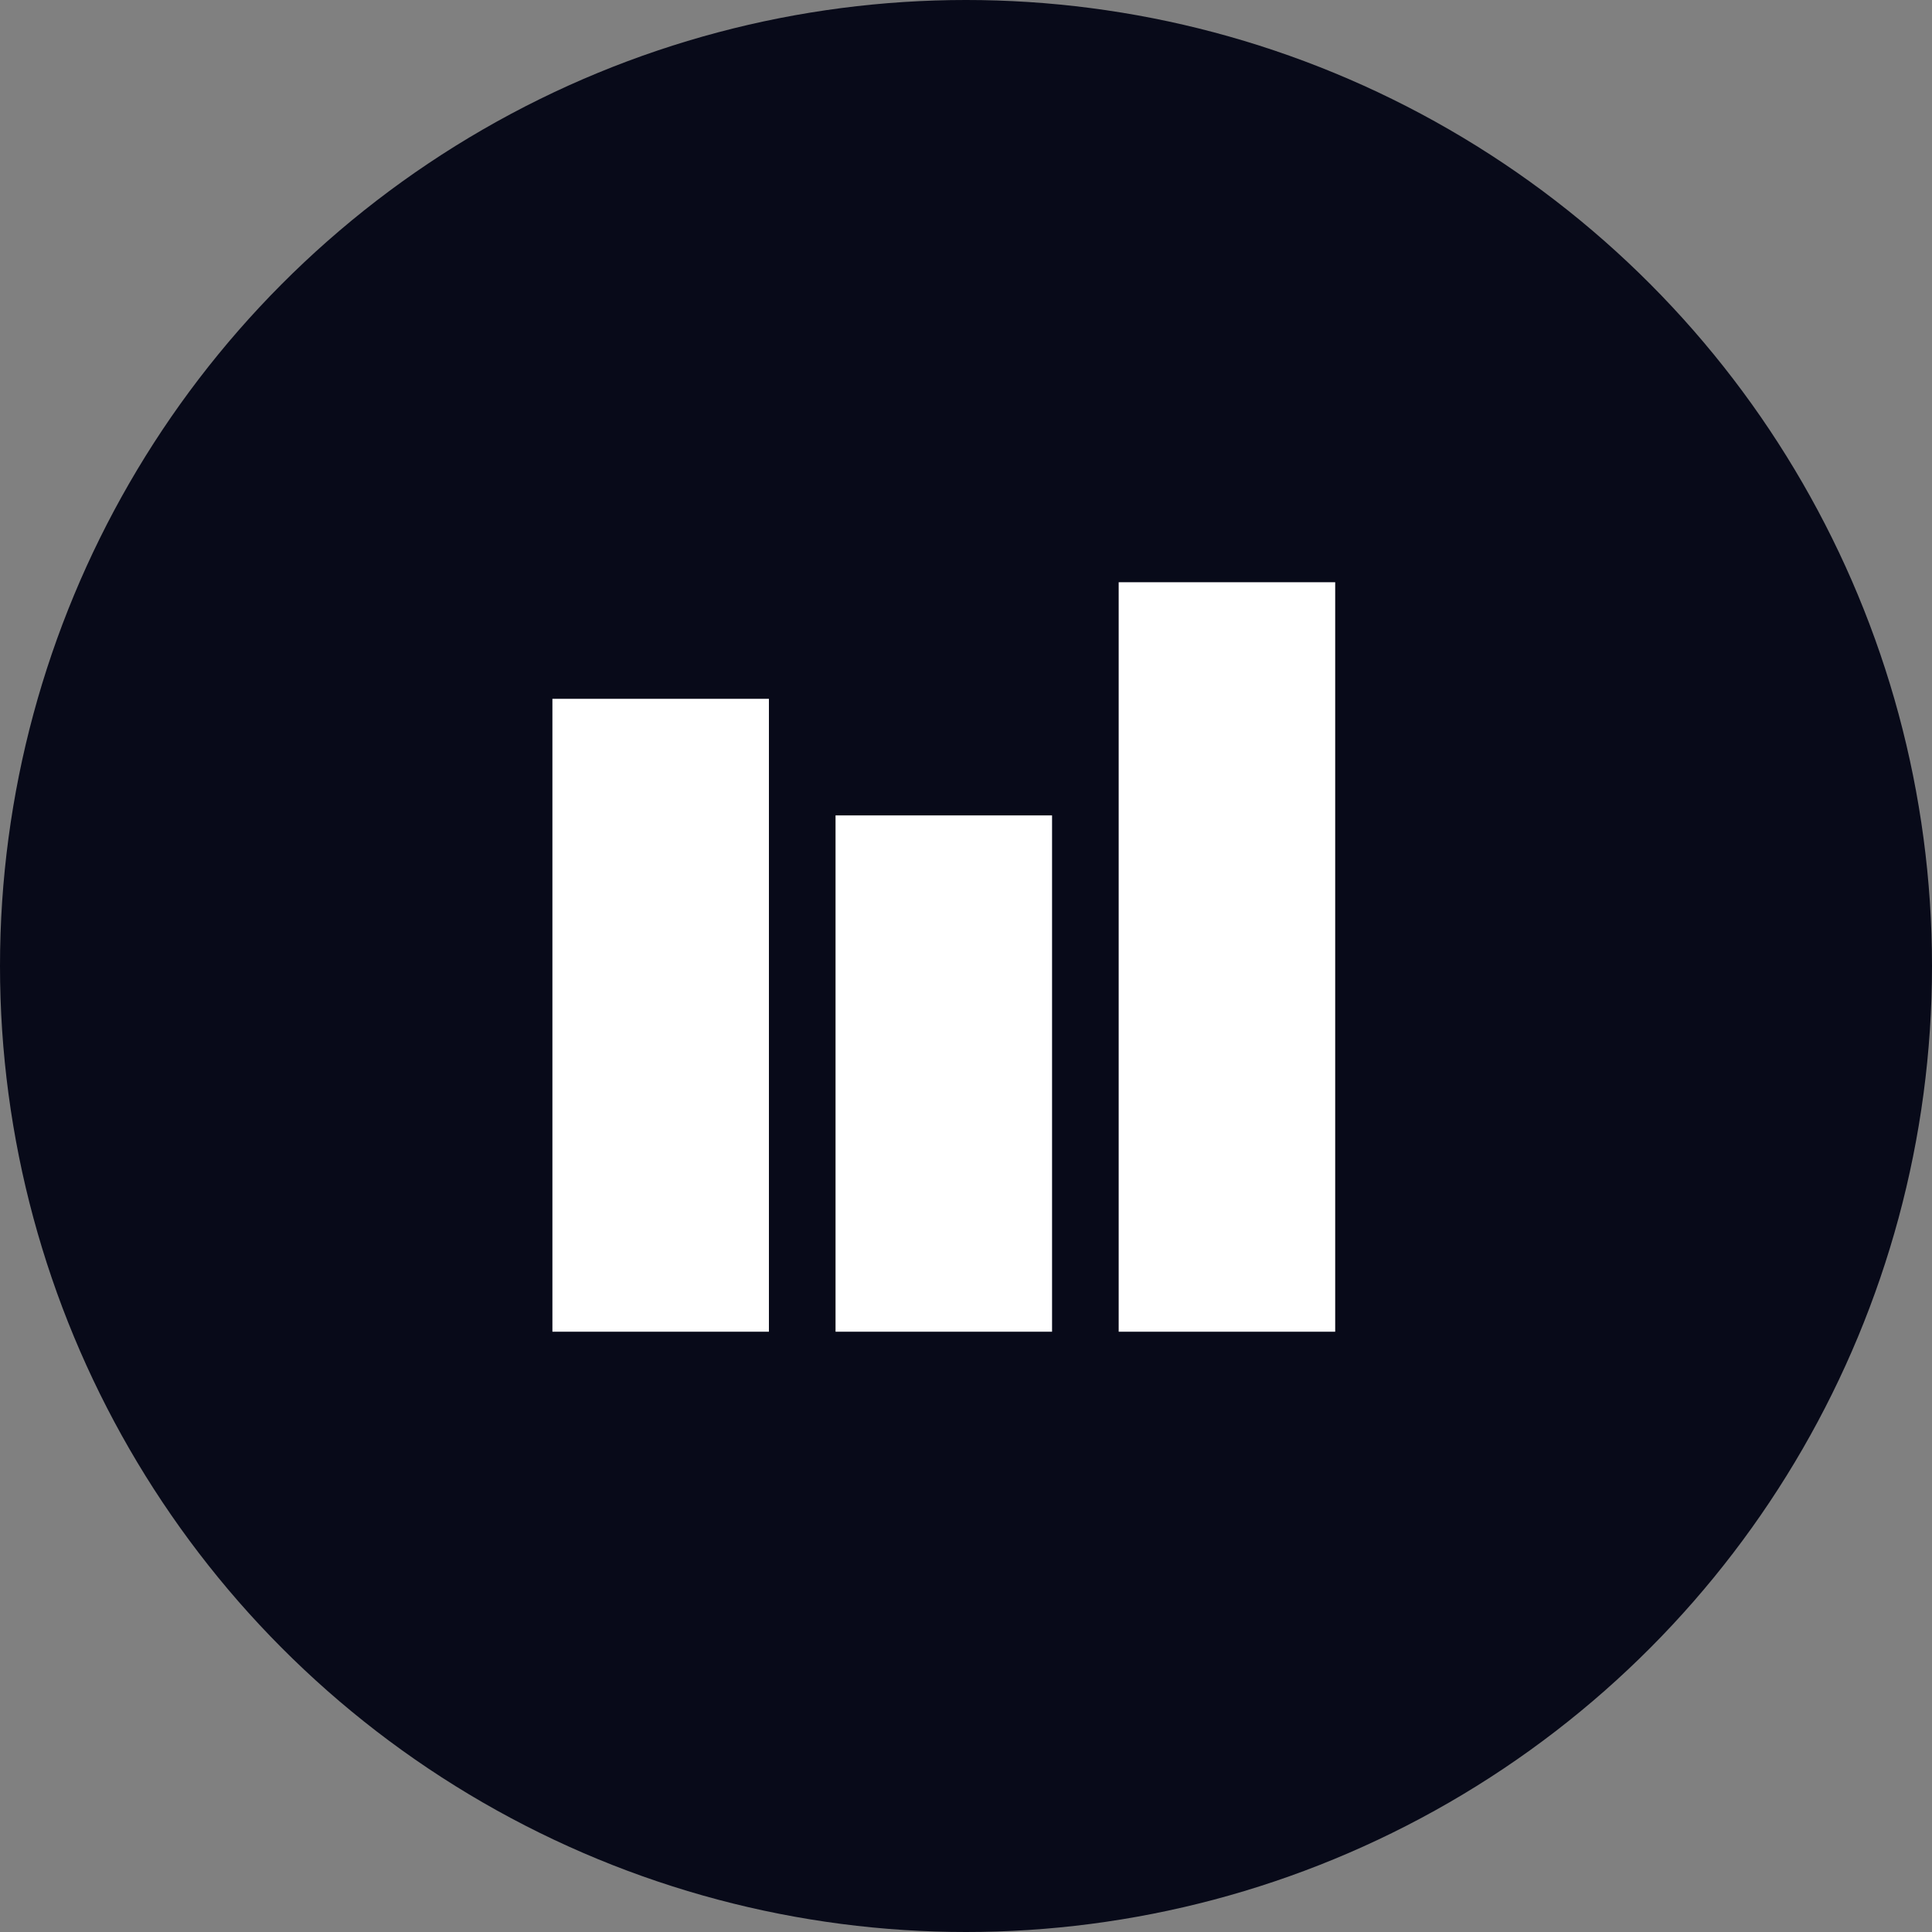 <svg xmlns="http://www.w3.org/2000/svg" width="116" height="116" viewBox="0 0 116 116">
  <rect x="0" y="0" width="116" height="116" fill="#808080" stroke="none"/>
  <g id="Group_3916" data-name="Group 3916" transform="translate(-538 -1674)">
    <circle id="Ellipse_3413" data-name="Ellipse 3413" cx="58" cy="58" r="58" transform="translate(538 1674)" fill="#080a19"/>
    <g id="Group_3872" data-name="Group 3872" transform="translate(-1.833 -70.042)">
      <rect id="Rectangle_236" data-name="Rectangle 236" width="13" height="38" transform="translate(573 1786)" fill="#fff"/>
      <rect id="Rectangle_237" data-name="Rectangle 237" width="13" height="31" transform="translate(590 1793)" fill="#fff"/>
      <rect id="Rectangle_238" data-name="Rectangle 238" width="13" height="45" transform="translate(607 1779)" fill="#fff"/>
    </g>
  </g>
</svg>
